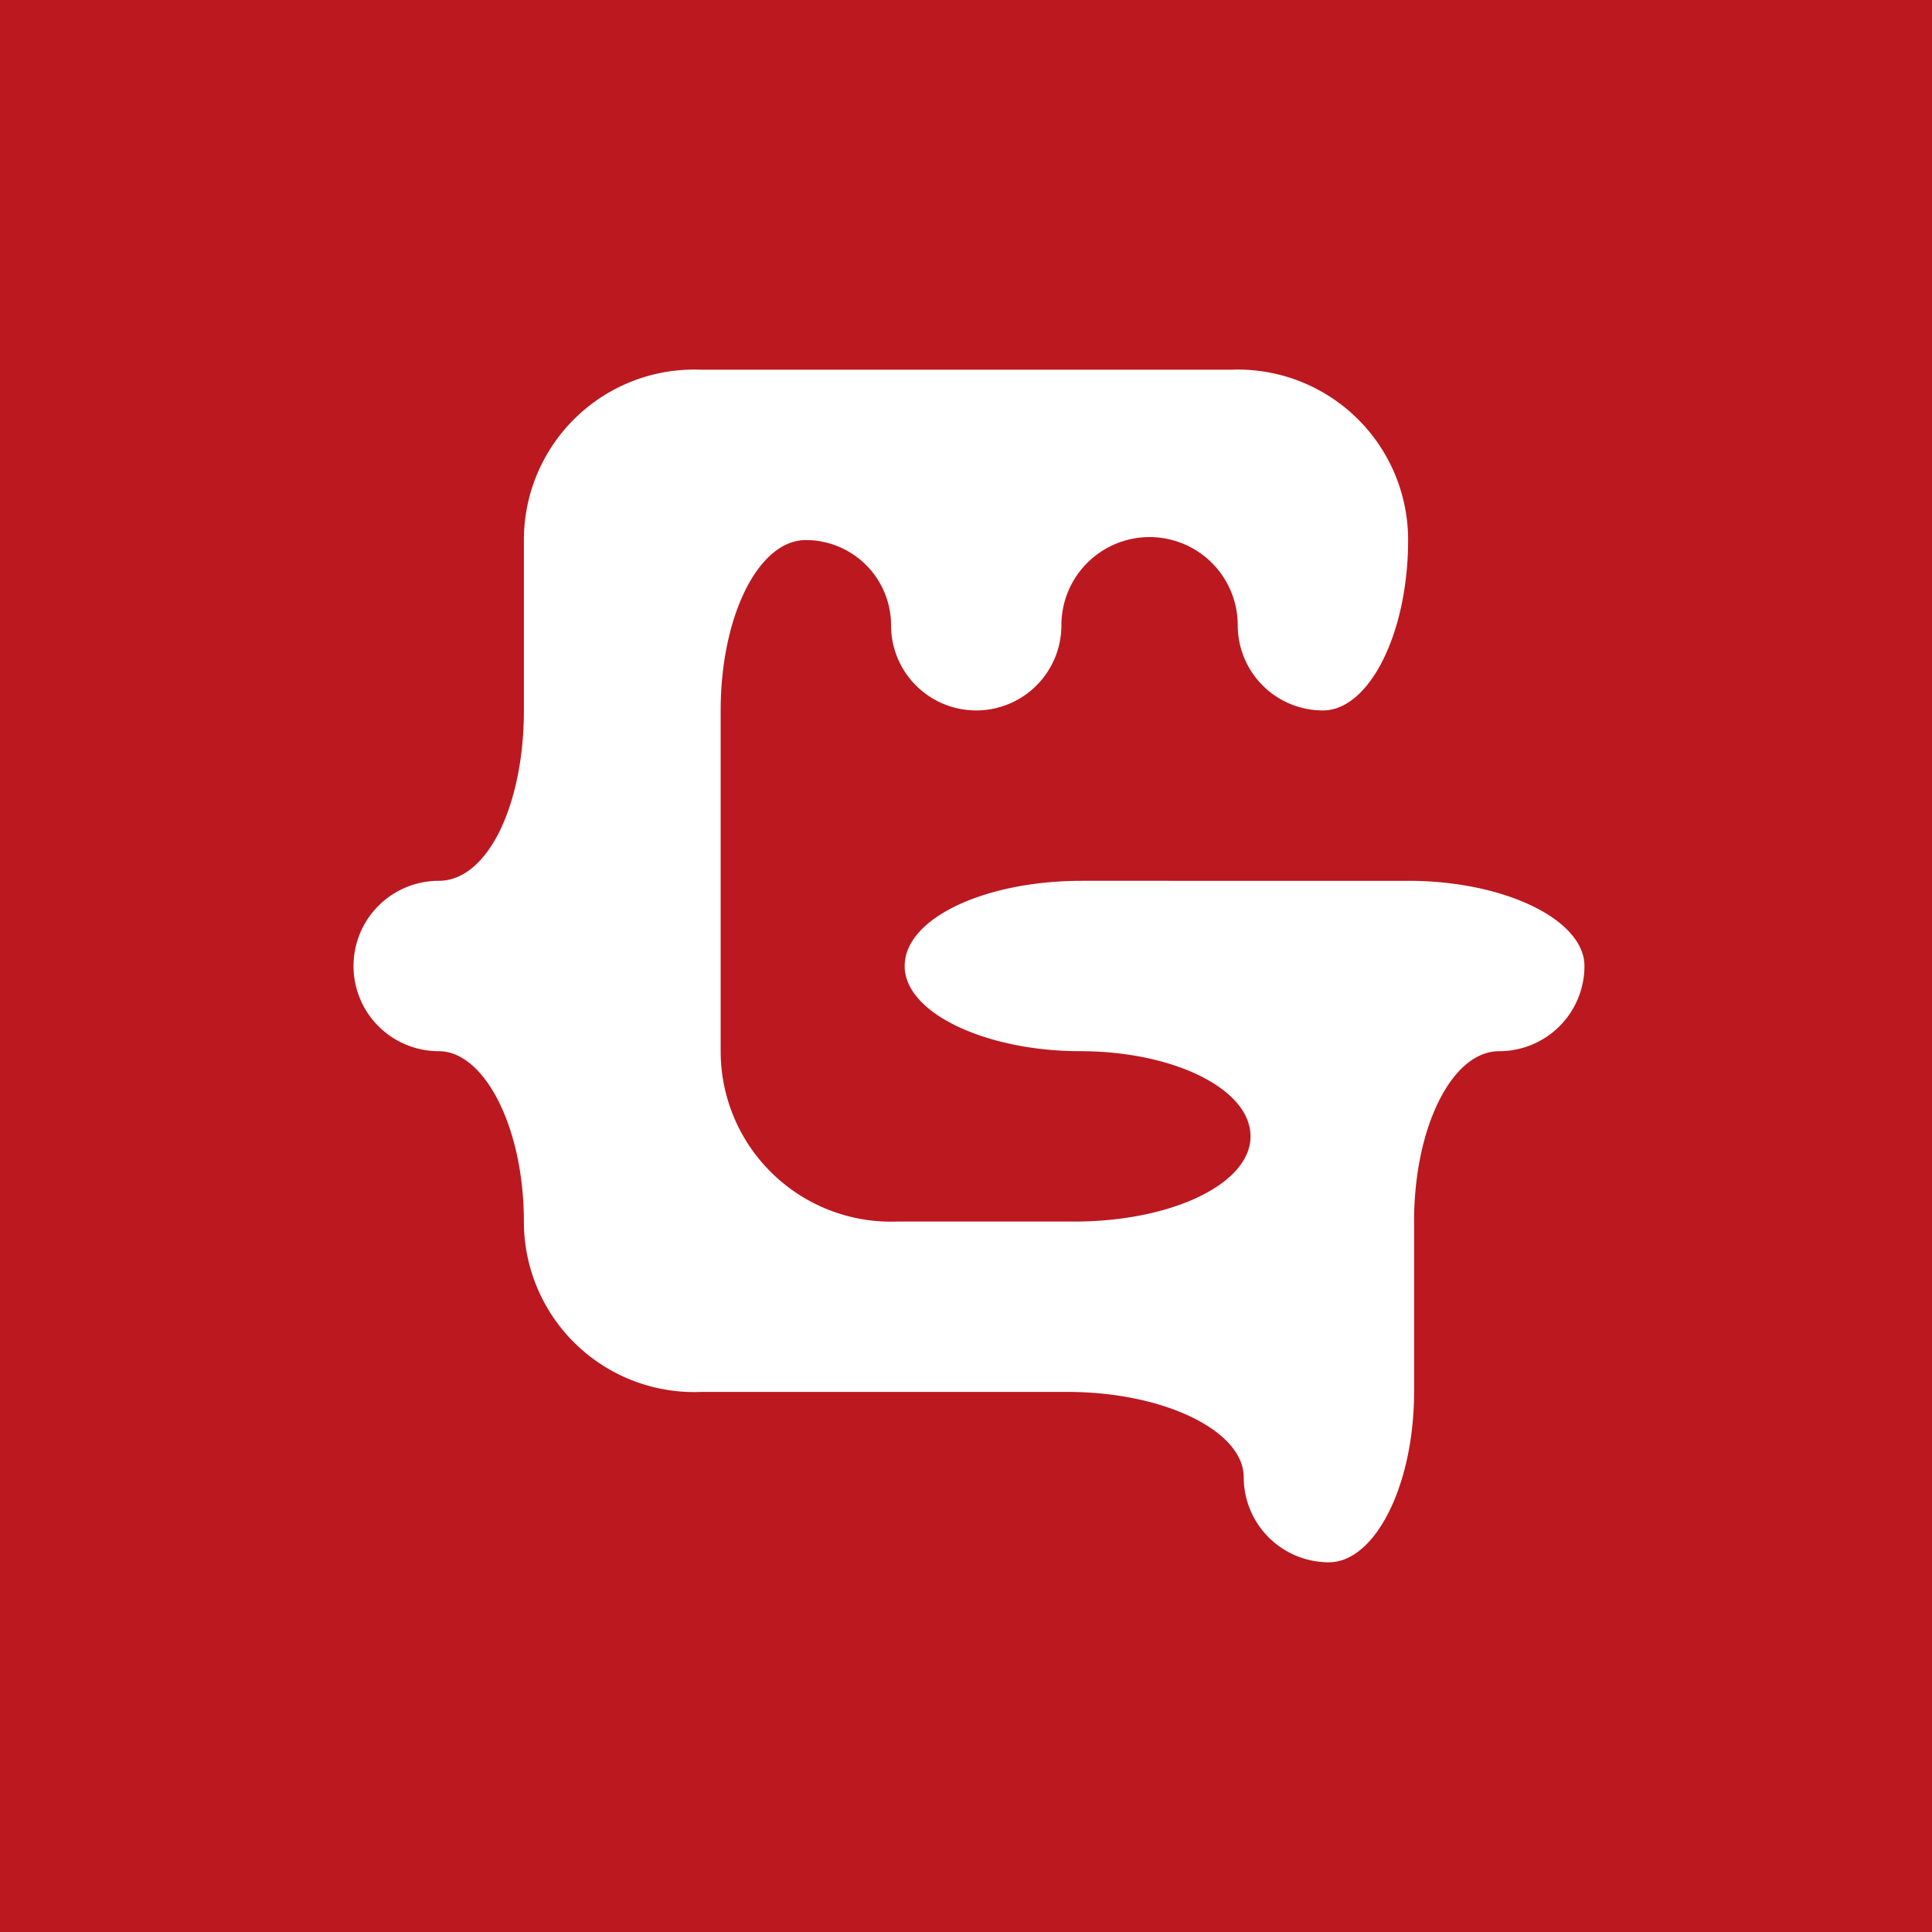 <svg xmlns="http://www.w3.org/2000/svg" viewBox="0 0 22.68 22.68"><defs><style>.cls-1{fill:#bc181f;}.cls-2{fill:#fff;}</style></defs><g id="Capa_2" data-name="Capa 2"><g id="Capa_1-2" data-name="Capa 1"><rect class="cls-1" width="22.68" height="22.68"/><path class="cls-2" d="M16.53,10.34c1.14,0,2.07.46,2.07,1a1,1,0,0,1-1,1c-.56,0-1,.9-1,2v2c0,1.1-.46,2-1,2a1,1,0,0,1-1-1c0-.54-.93-1-2.07-1H8.23a2,2,0,0,1-2.08-2c0-1.1-.46-2-1-2a1,1,0,0,1-1-1,1,1,0,0,1,1-1c.58,0,1-.9,1-2v-2a2,2,0,0,1,2.08-2h6.22a2,2,0,0,1,2.08,2c0,1.1-.46,2-1,2a1,1,0,0,1-1-1,1,1,0,0,0-2.07,0,1,1,0,0,1-1,1,1,1,0,0,1-1-1,1,1,0,0,0-1-1c-.56,0-1,.9-1,2v4a2,2,0,0,0,2.07,2h2.08c1.14,0,2.07-.44,2.07-1s-.91-1-2-1-2.06-.44-2.06-1,.94-1,2.08-1Z"/></g></g></svg>